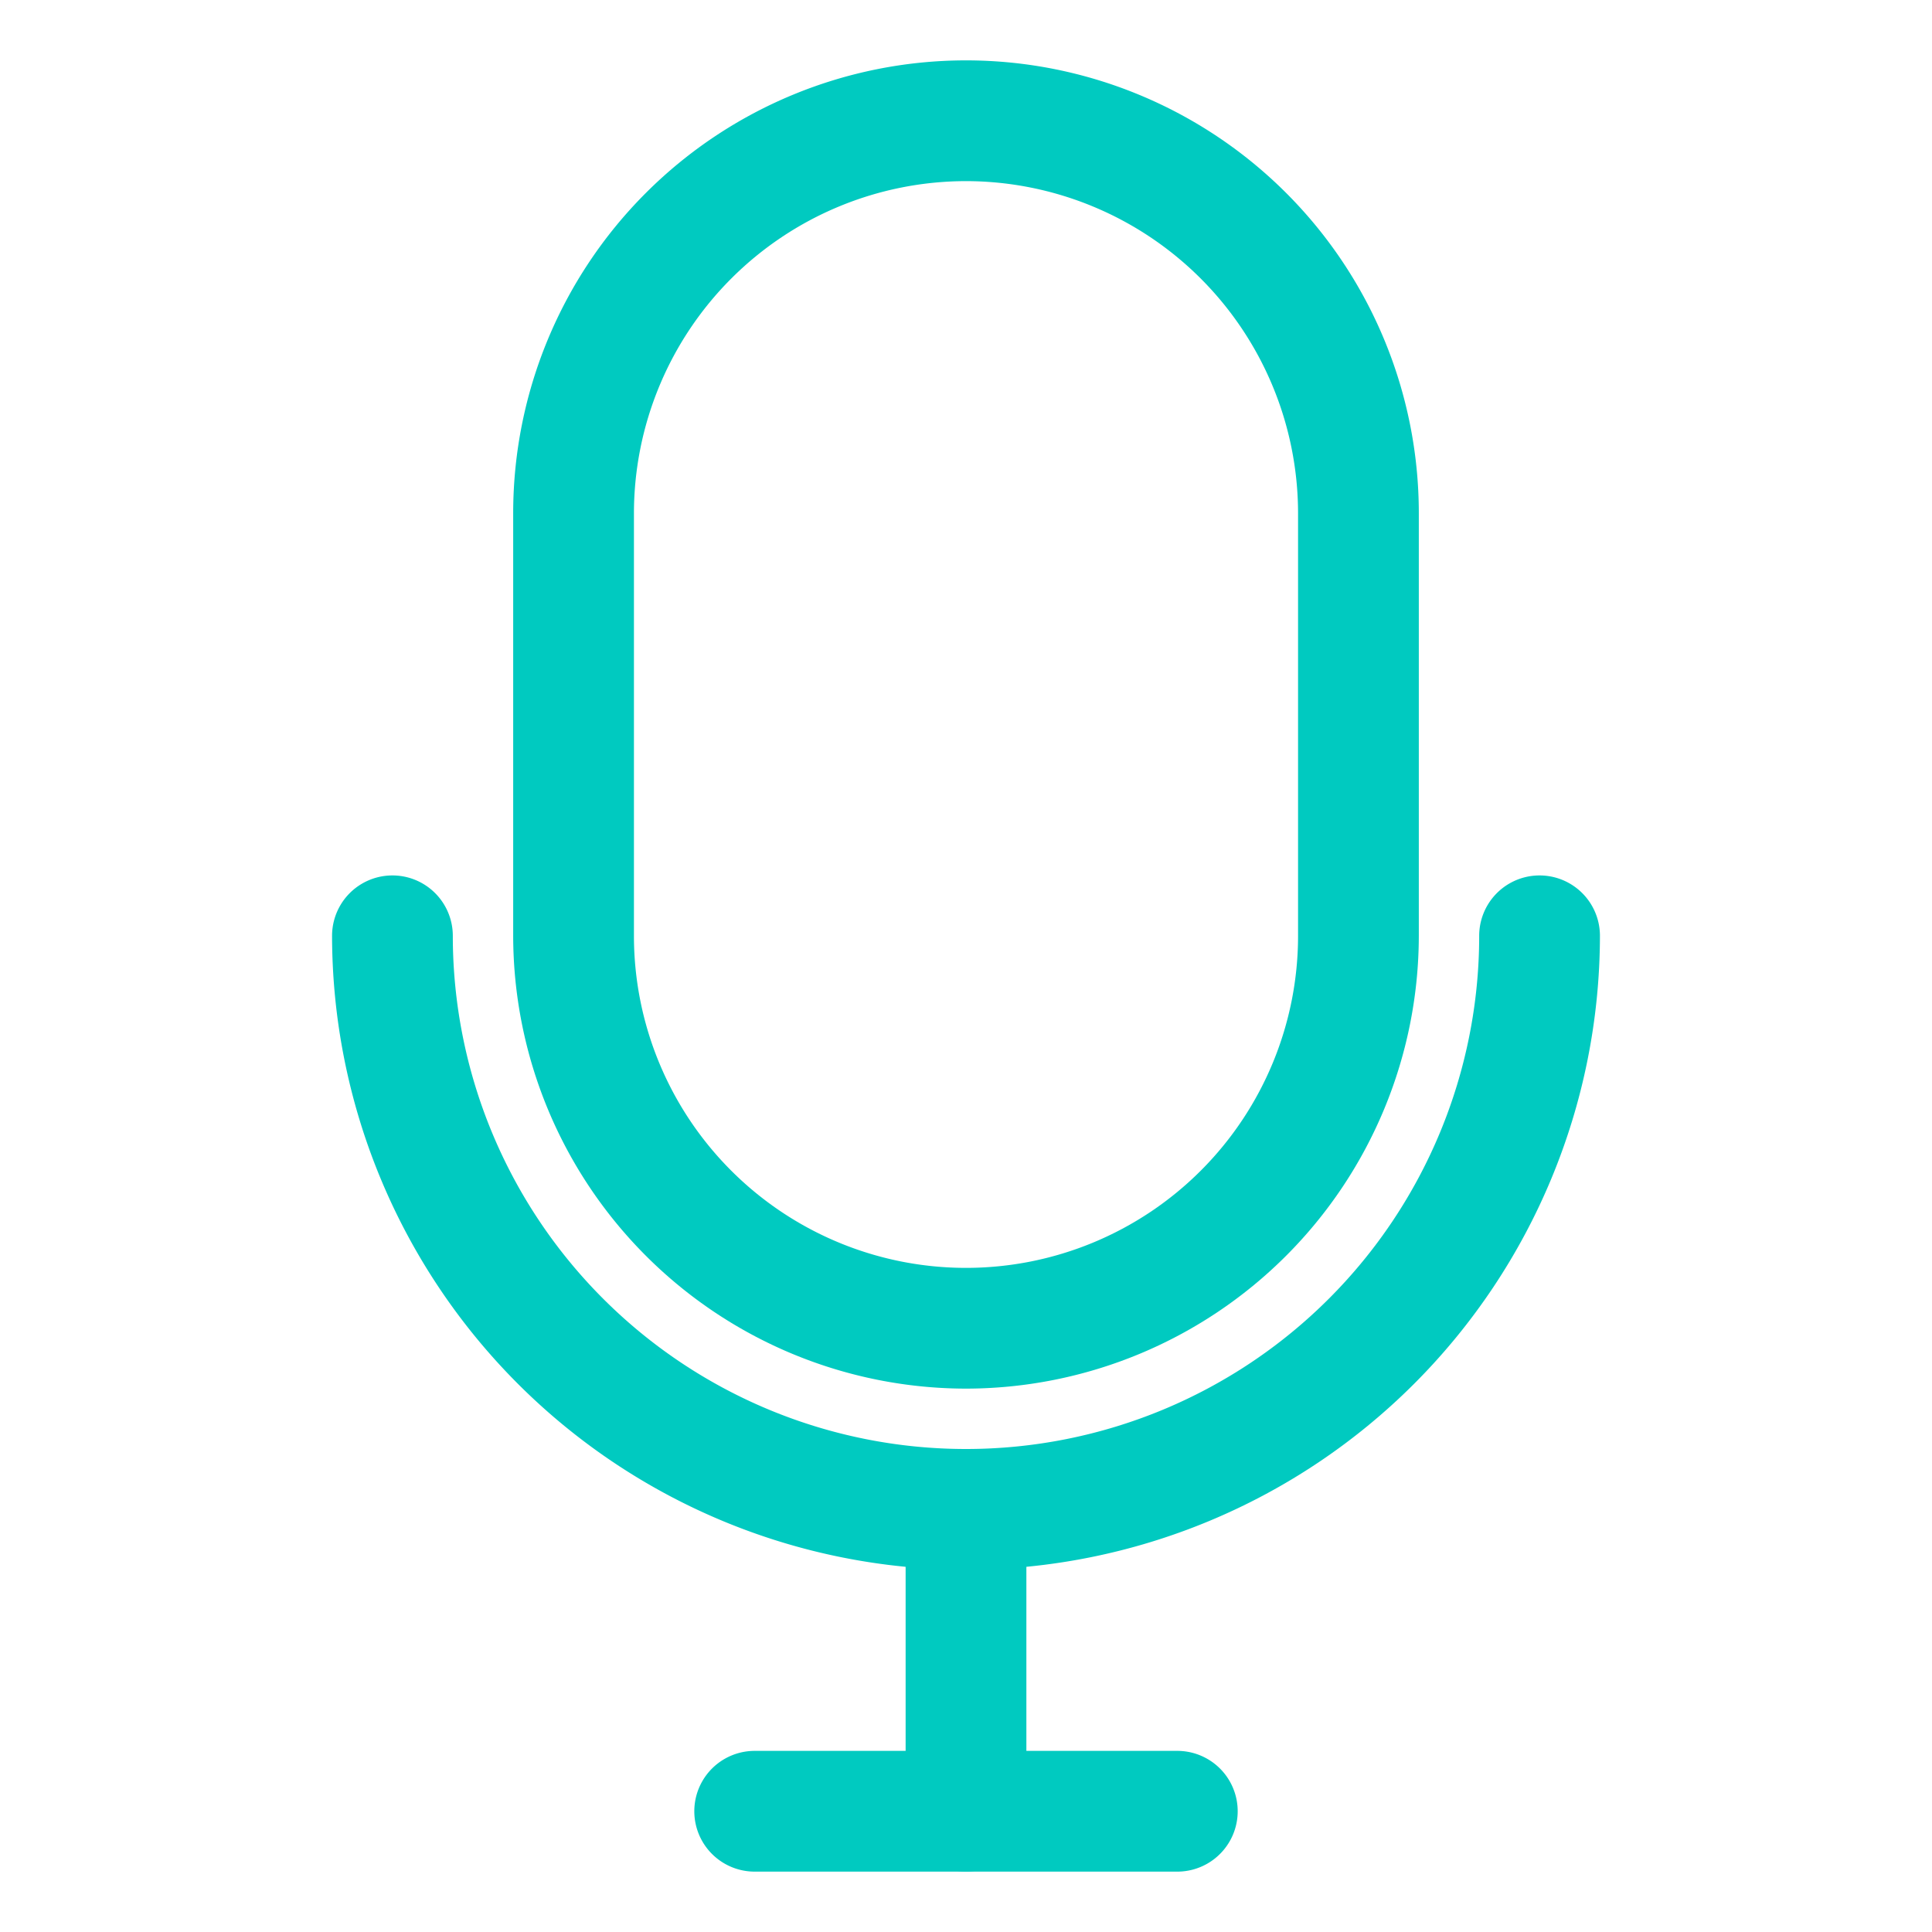 <svg height="512" viewBox="0 0 64 64" width="512" xmlns="http://www.w3.org/2000/svg"><path fill="#00CAC0" d="m32 52a21.024 21.024 0 0 1 -21-21 2 2 0 0 1 4 0 17 17 0 0 0 34 0 2 2 0 0 1 4 0 21.024 21.024 0 0 1 -21 21z"/><path fill="#00CAC0" d="m32 46a15.017 15.017 0 0 1 -15-15v-14a15 15 0 0 1 30 0v14a15.017 15.017 0 0 1 -15 15zm0-40a11.013 11.013 0 0 0 -11 11v14a11 11 0 0 0 22 0v-14a11.013 11.013 0 0 0 -11-11z"/><path fill="#00CAC0" d="m39 62h-14a2 2 0 0 1 0-4h14a2 2 0 0 1 0 4z"/><path fill="#00CAC0" d="m32 62a2 2 0 0 1 -2-2v-10a2 2 0 0 1 4 0v10a2 2 0 0 1 -2 2z"/></svg>